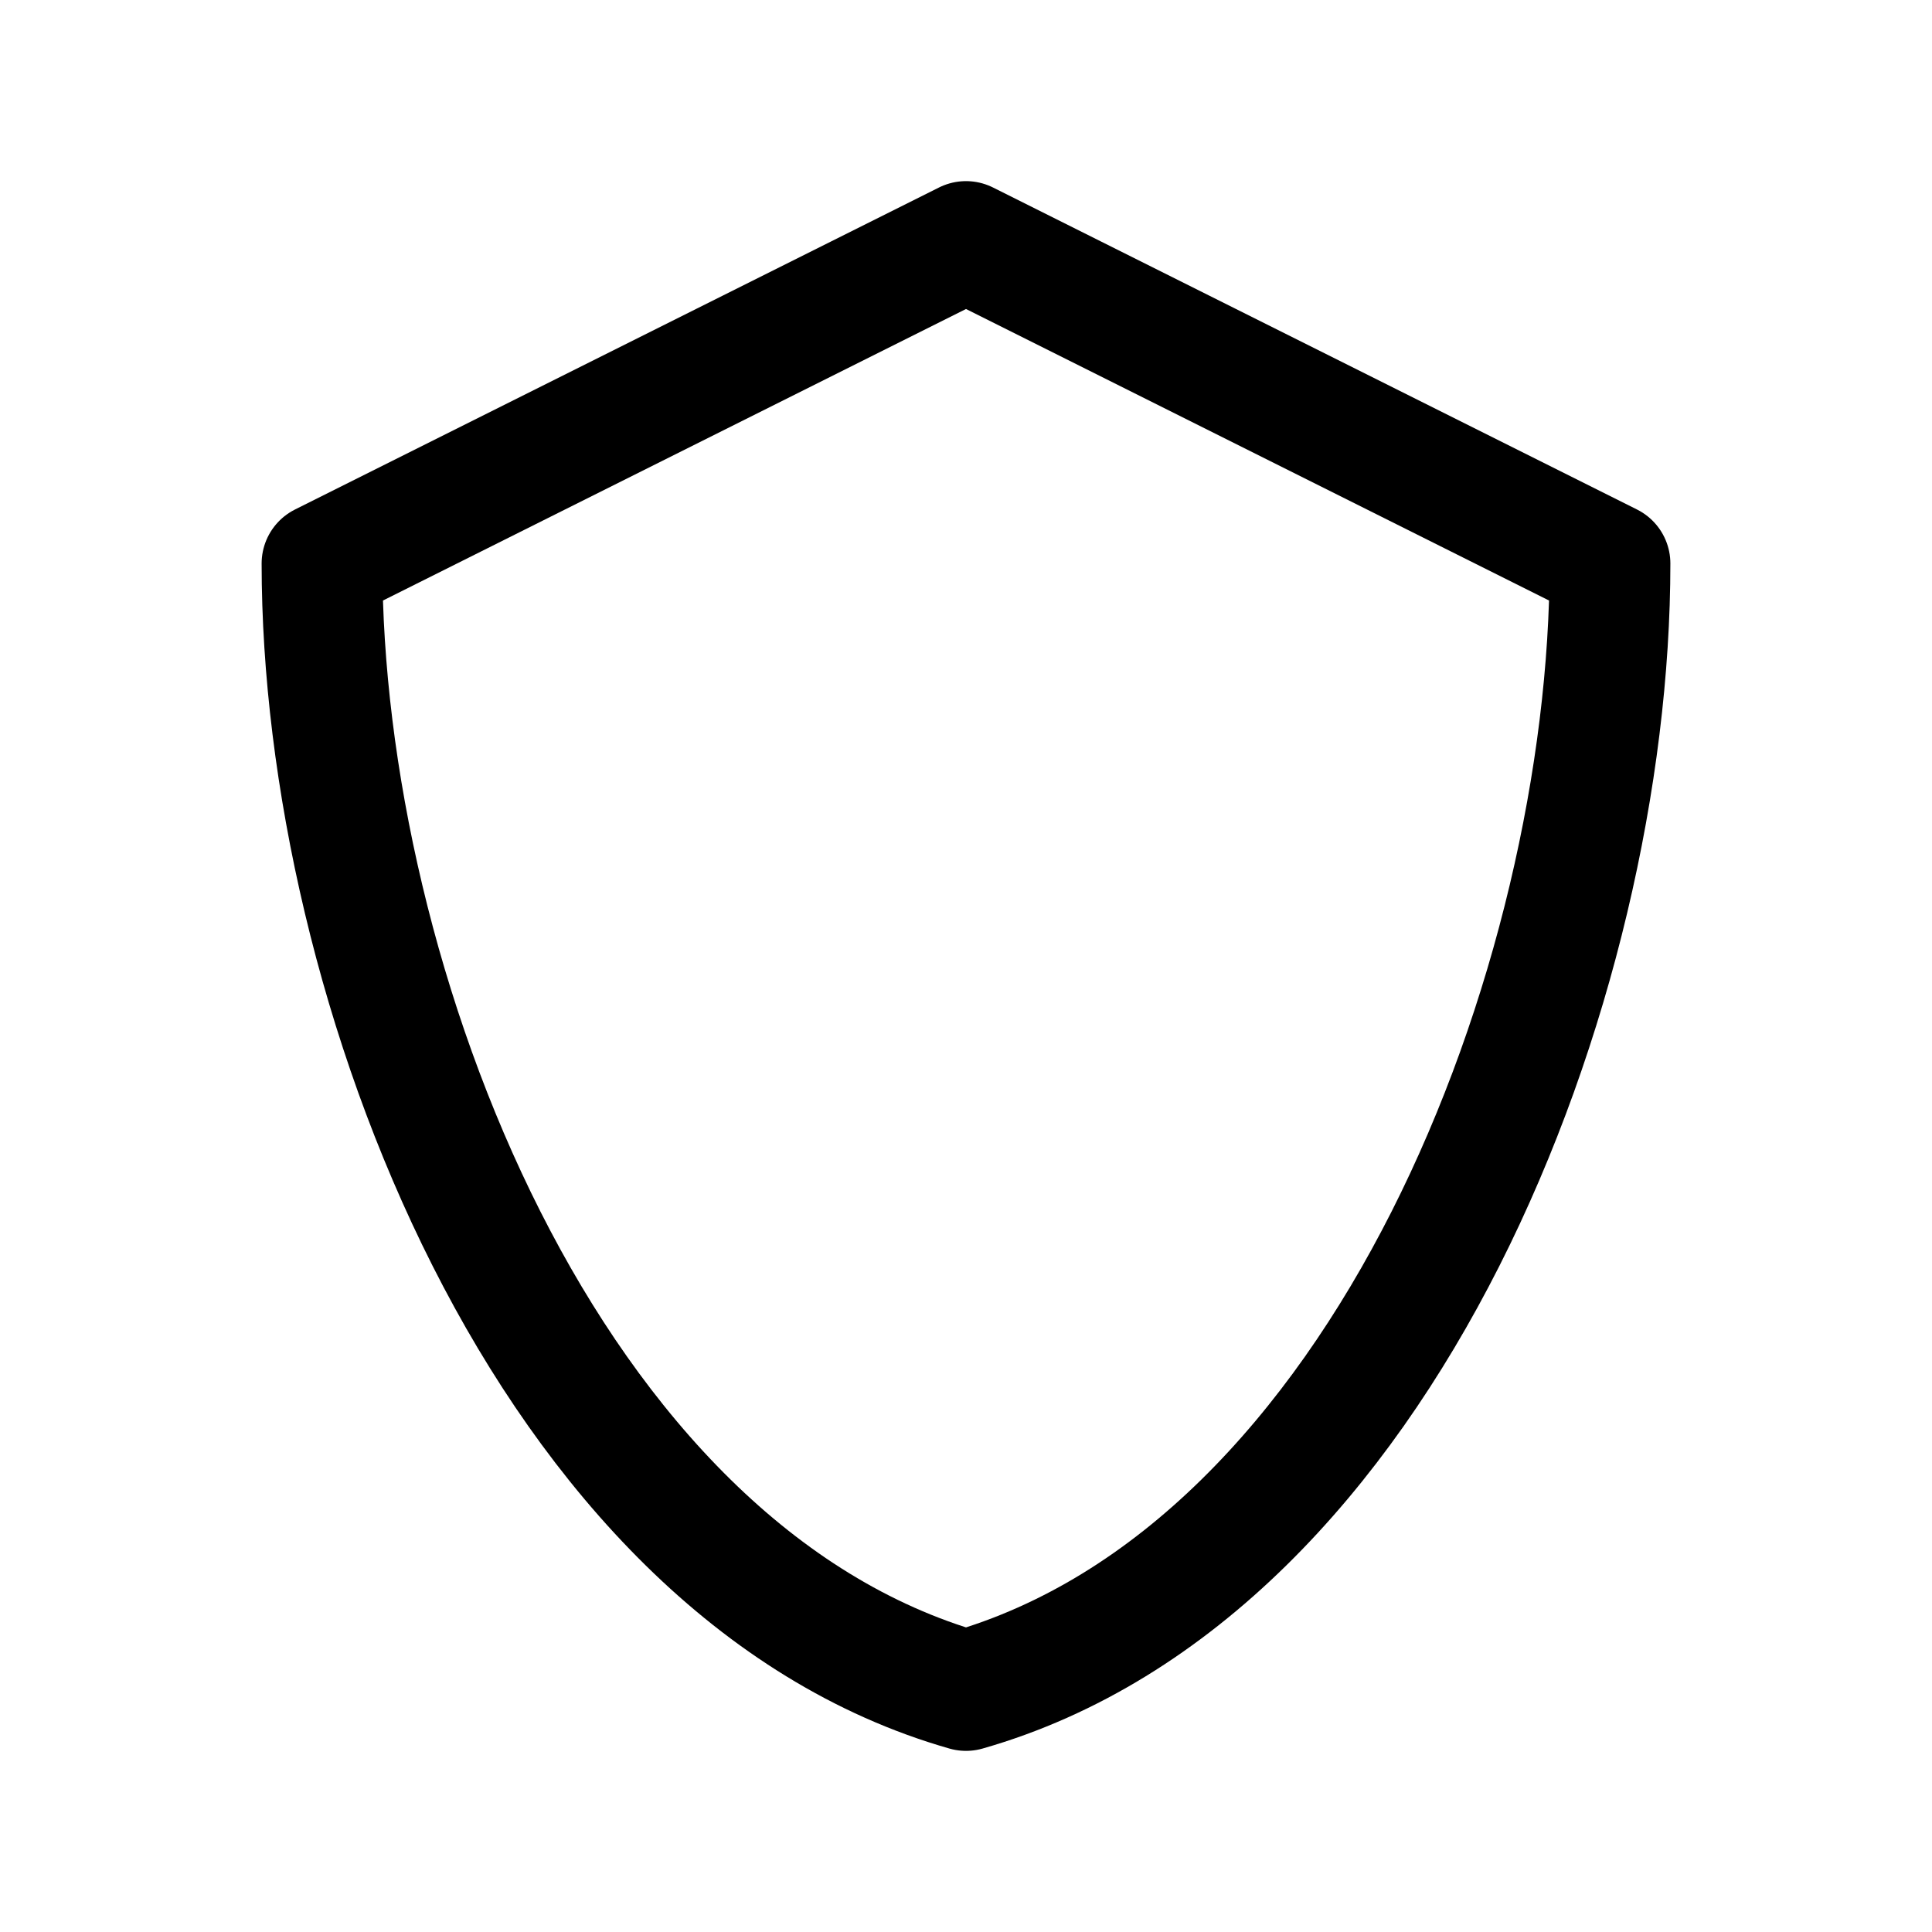 <svg xmlns="http://www.w3.org/2000/svg" width="800px" height="800px" viewBox="0 0 24 24" fill="none"><path d="M4 7L12 3L20 7C20 12.193 17.216 19.51 12 21C6.784 19.51 4 12.193 4 7Z" stroke="#000000" stroke-width="1.5" stroke-linecap="round" stroke-linejoin="round"></path></svg>